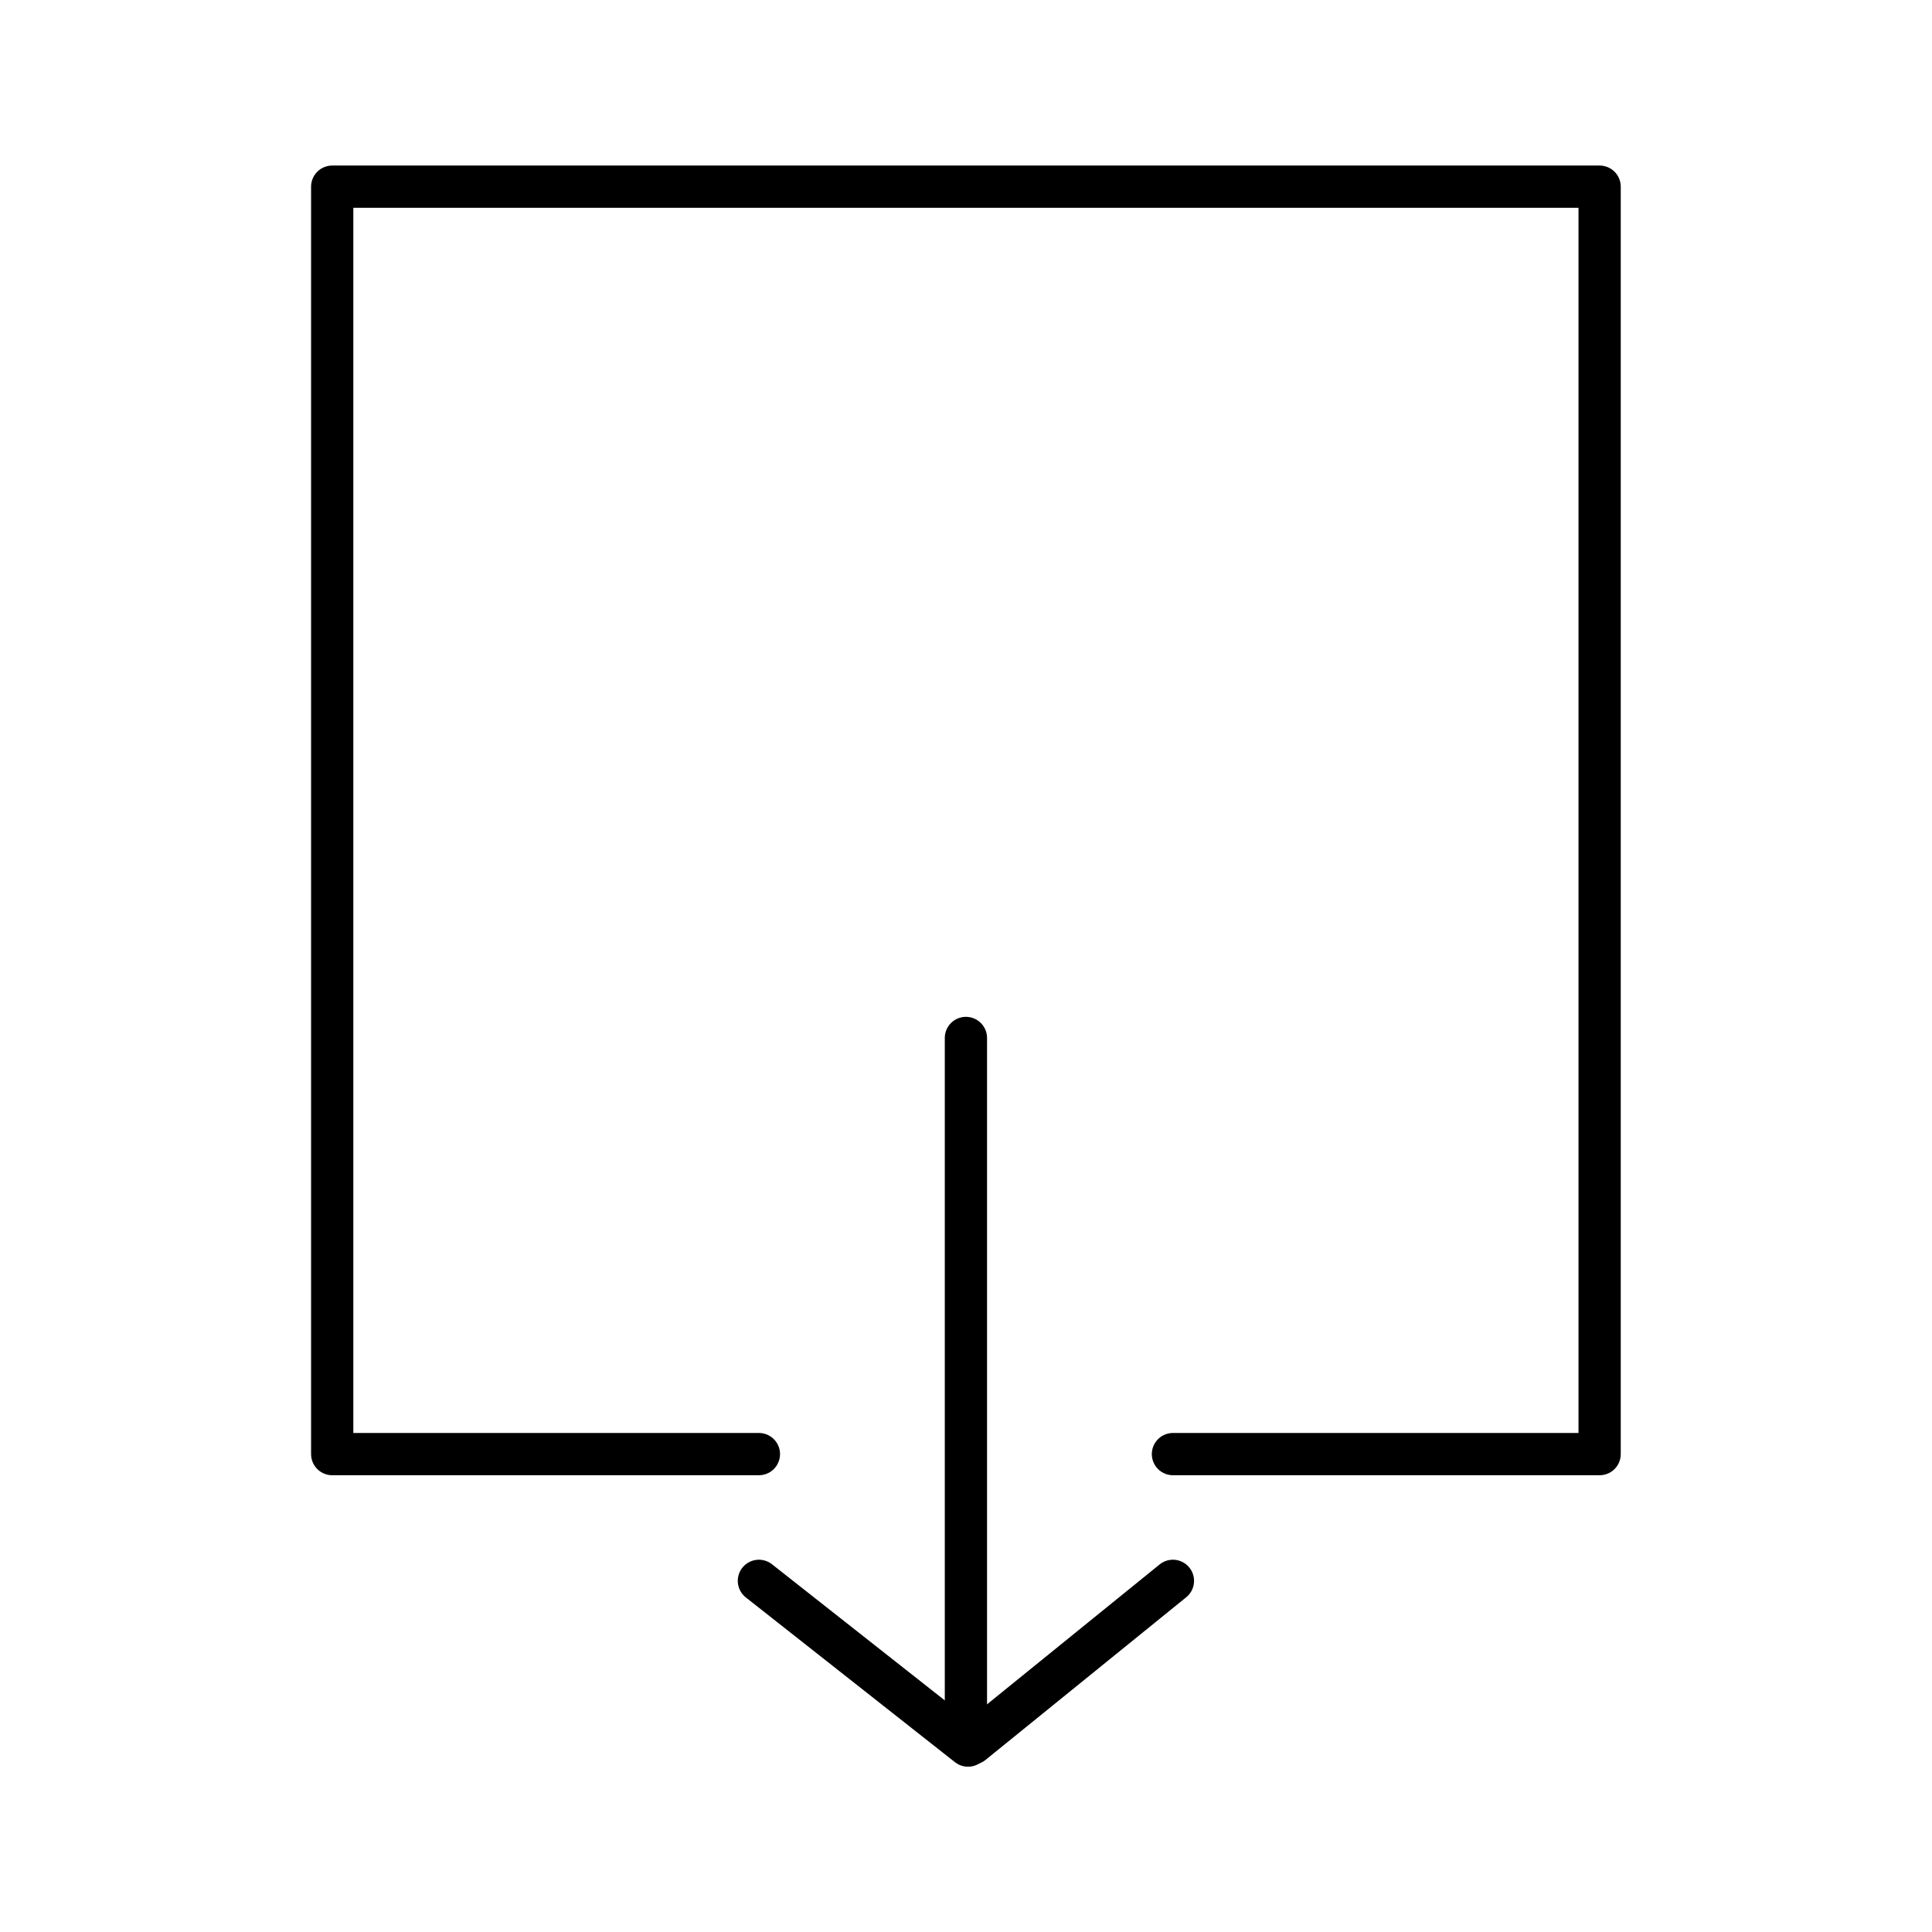 <?xml version="1.0" encoding="UTF-8"?>
<!-- Uploaded to: SVG Repo, www.svgrepo.com, Generator: SVG Repo Mixer Tools -->
<svg width="800px" height="800px" version="1.1" viewBox="144 144 512 512" xmlns="http://www.w3.org/2000/svg">
 <g fill="none" stroke="#000000" stroke-linecap="round" stroke-linejoin="round" stroke-miterlimit="10" stroke-width="2">
  <path transform="matrix(5.598 0 0 5.598 2577.6 -1173)" d="m-398.8 304.1h-20.2v-60h60v60h-20.199"/>
  <path transform="matrix(5.598 0 0 5.598 2577.6 -1173)" d="m-389 284.4v33.3"/>
  <path transform="matrix(5.598 0 0 5.598 2577.6 -1173)" d="m-388.7 317.8 9.5-7.7"/>
  <path transform="matrix(5.598 0 0 5.598 2577.6 -1173)" d="m-398.8 310.1 9.9 7.799"/>
 </g>
</svg>